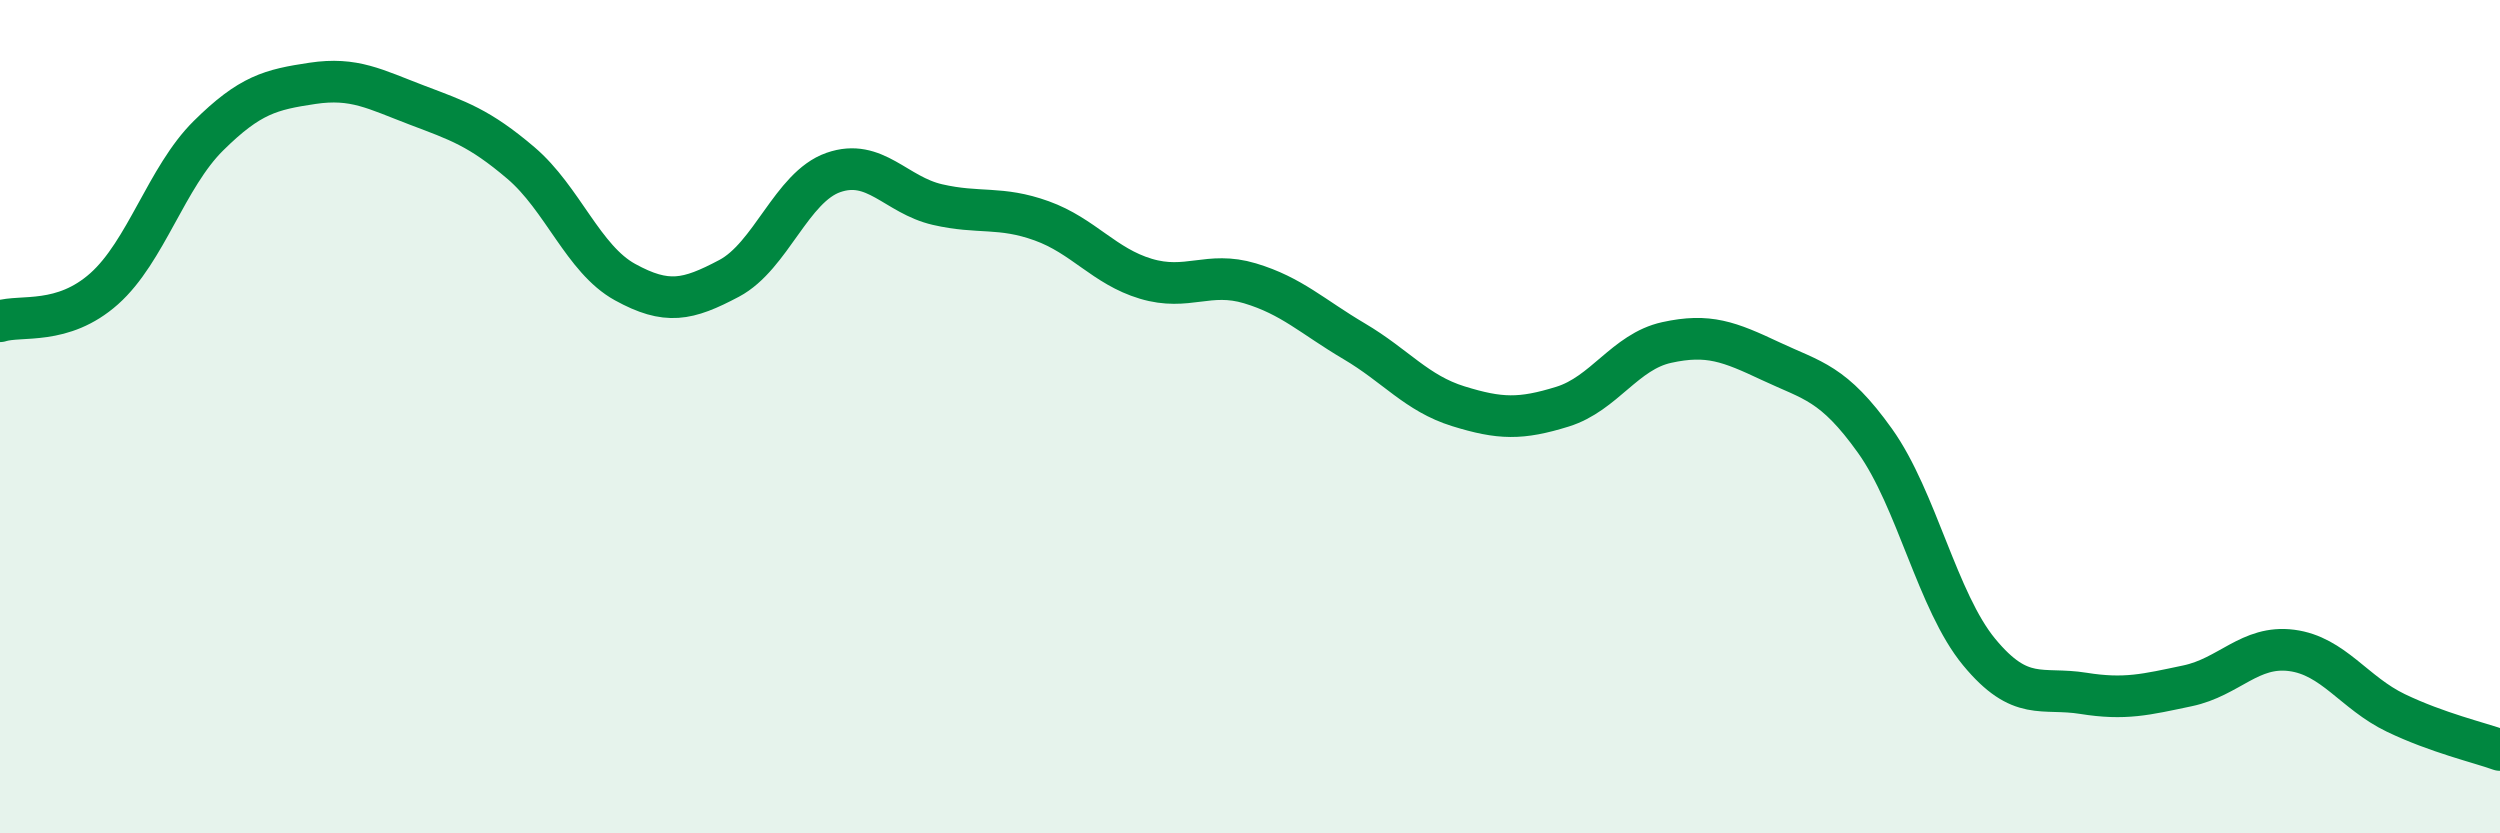 
    <svg width="60" height="20" viewBox="0 0 60 20" xmlns="http://www.w3.org/2000/svg">
      <path
        d="M 0,7.71 C 0.5,7.55 1.5,7.82 2.5,6.93 C 3.5,6.04 4,4.25 5,3.26 C 6,2.27 6.5,2.15 7.5,2 C 8.5,1.85 9,2.14 10,2.52 C 11,2.9 11.5,3.06 12.5,3.91 C 13.5,4.76 14,6.22 15,6.77 C 16,7.32 16.5,7.21 17.5,6.68 C 18.5,6.15 19,4.49 20,4.14 C 21,3.79 21.5,4.68 22.5,4.91 C 23.5,5.14 24,4.94 25,5.3 C 26,5.66 26.5,6.39 27.5,6.69 C 28.5,6.99 29,6.5 30,6.8 C 31,7.1 31.5,7.6 32.5,8.19 C 33.5,8.78 34,9.44 35,9.75 C 36,10.06 36.5,10.07 37.5,9.76 C 38.5,9.45 39,8.44 40,8.22 C 41,8 41.5,8.2 42.5,8.67 C 43.5,9.14 44,9.18 45,10.58 C 46,11.98 46.5,14.44 47.5,15.65 C 48.5,16.86 49,16.48 50,16.64 C 51,16.8 51.5,16.67 52.5,16.46 C 53.5,16.25 54,15.48 55,15.61 C 56,15.74 56.5,16.63 57.5,17.11 C 58.5,17.59 59.5,17.82 60,18L60 20L0 20Z"
        fill="#008740"
        opacity="0.1"
        stroke-linecap="round"
        stroke-linejoin="round"
      />
      <path
        d="M 0,7.71 C 0.5,7.55 1.5,7.82 2.5,6.93 C 3.5,6.04 4,4.25 5,3.26 C 6,2.27 6.5,2.15 7.5,2 C 8.5,1.85 9,2.14 10,2.52 C 11,2.9 11.5,3.06 12.5,3.91 C 13.5,4.76 14,6.22 15,6.77 C 16,7.32 16.5,7.21 17.5,6.68 C 18.5,6.15 19,4.49 20,4.14 C 21,3.79 21.5,4.68 22.5,4.91 C 23.5,5.14 24,4.94 25,5.3 C 26,5.66 26.5,6.39 27.5,6.69 C 28.5,6.99 29,6.5 30,6.8 C 31,7.1 31.5,7.6 32.5,8.19 C 33.5,8.78 34,9.44 35,9.75 C 36,10.06 36.5,10.07 37.5,9.76 C 38.5,9.45 39,8.44 40,8.22 C 41,8 41.5,8.2 42.5,8.67 C 43.5,9.14 44,9.18 45,10.58 C 46,11.98 46.5,14.44 47.5,15.65 C 48.5,16.86 49,16.48 50,16.64 C 51,16.8 51.5,16.67 52.5,16.46 C 53.5,16.25 54,15.48 55,15.61 C 56,15.74 56.5,16.63 57.5,17.11 C 58.5,17.59 59.5,17.82 60,18"
        stroke="#008740"
        stroke-width="1"
        fill="none"
        stroke-linecap="round"
        stroke-linejoin="round"
      />
    </svg>
  